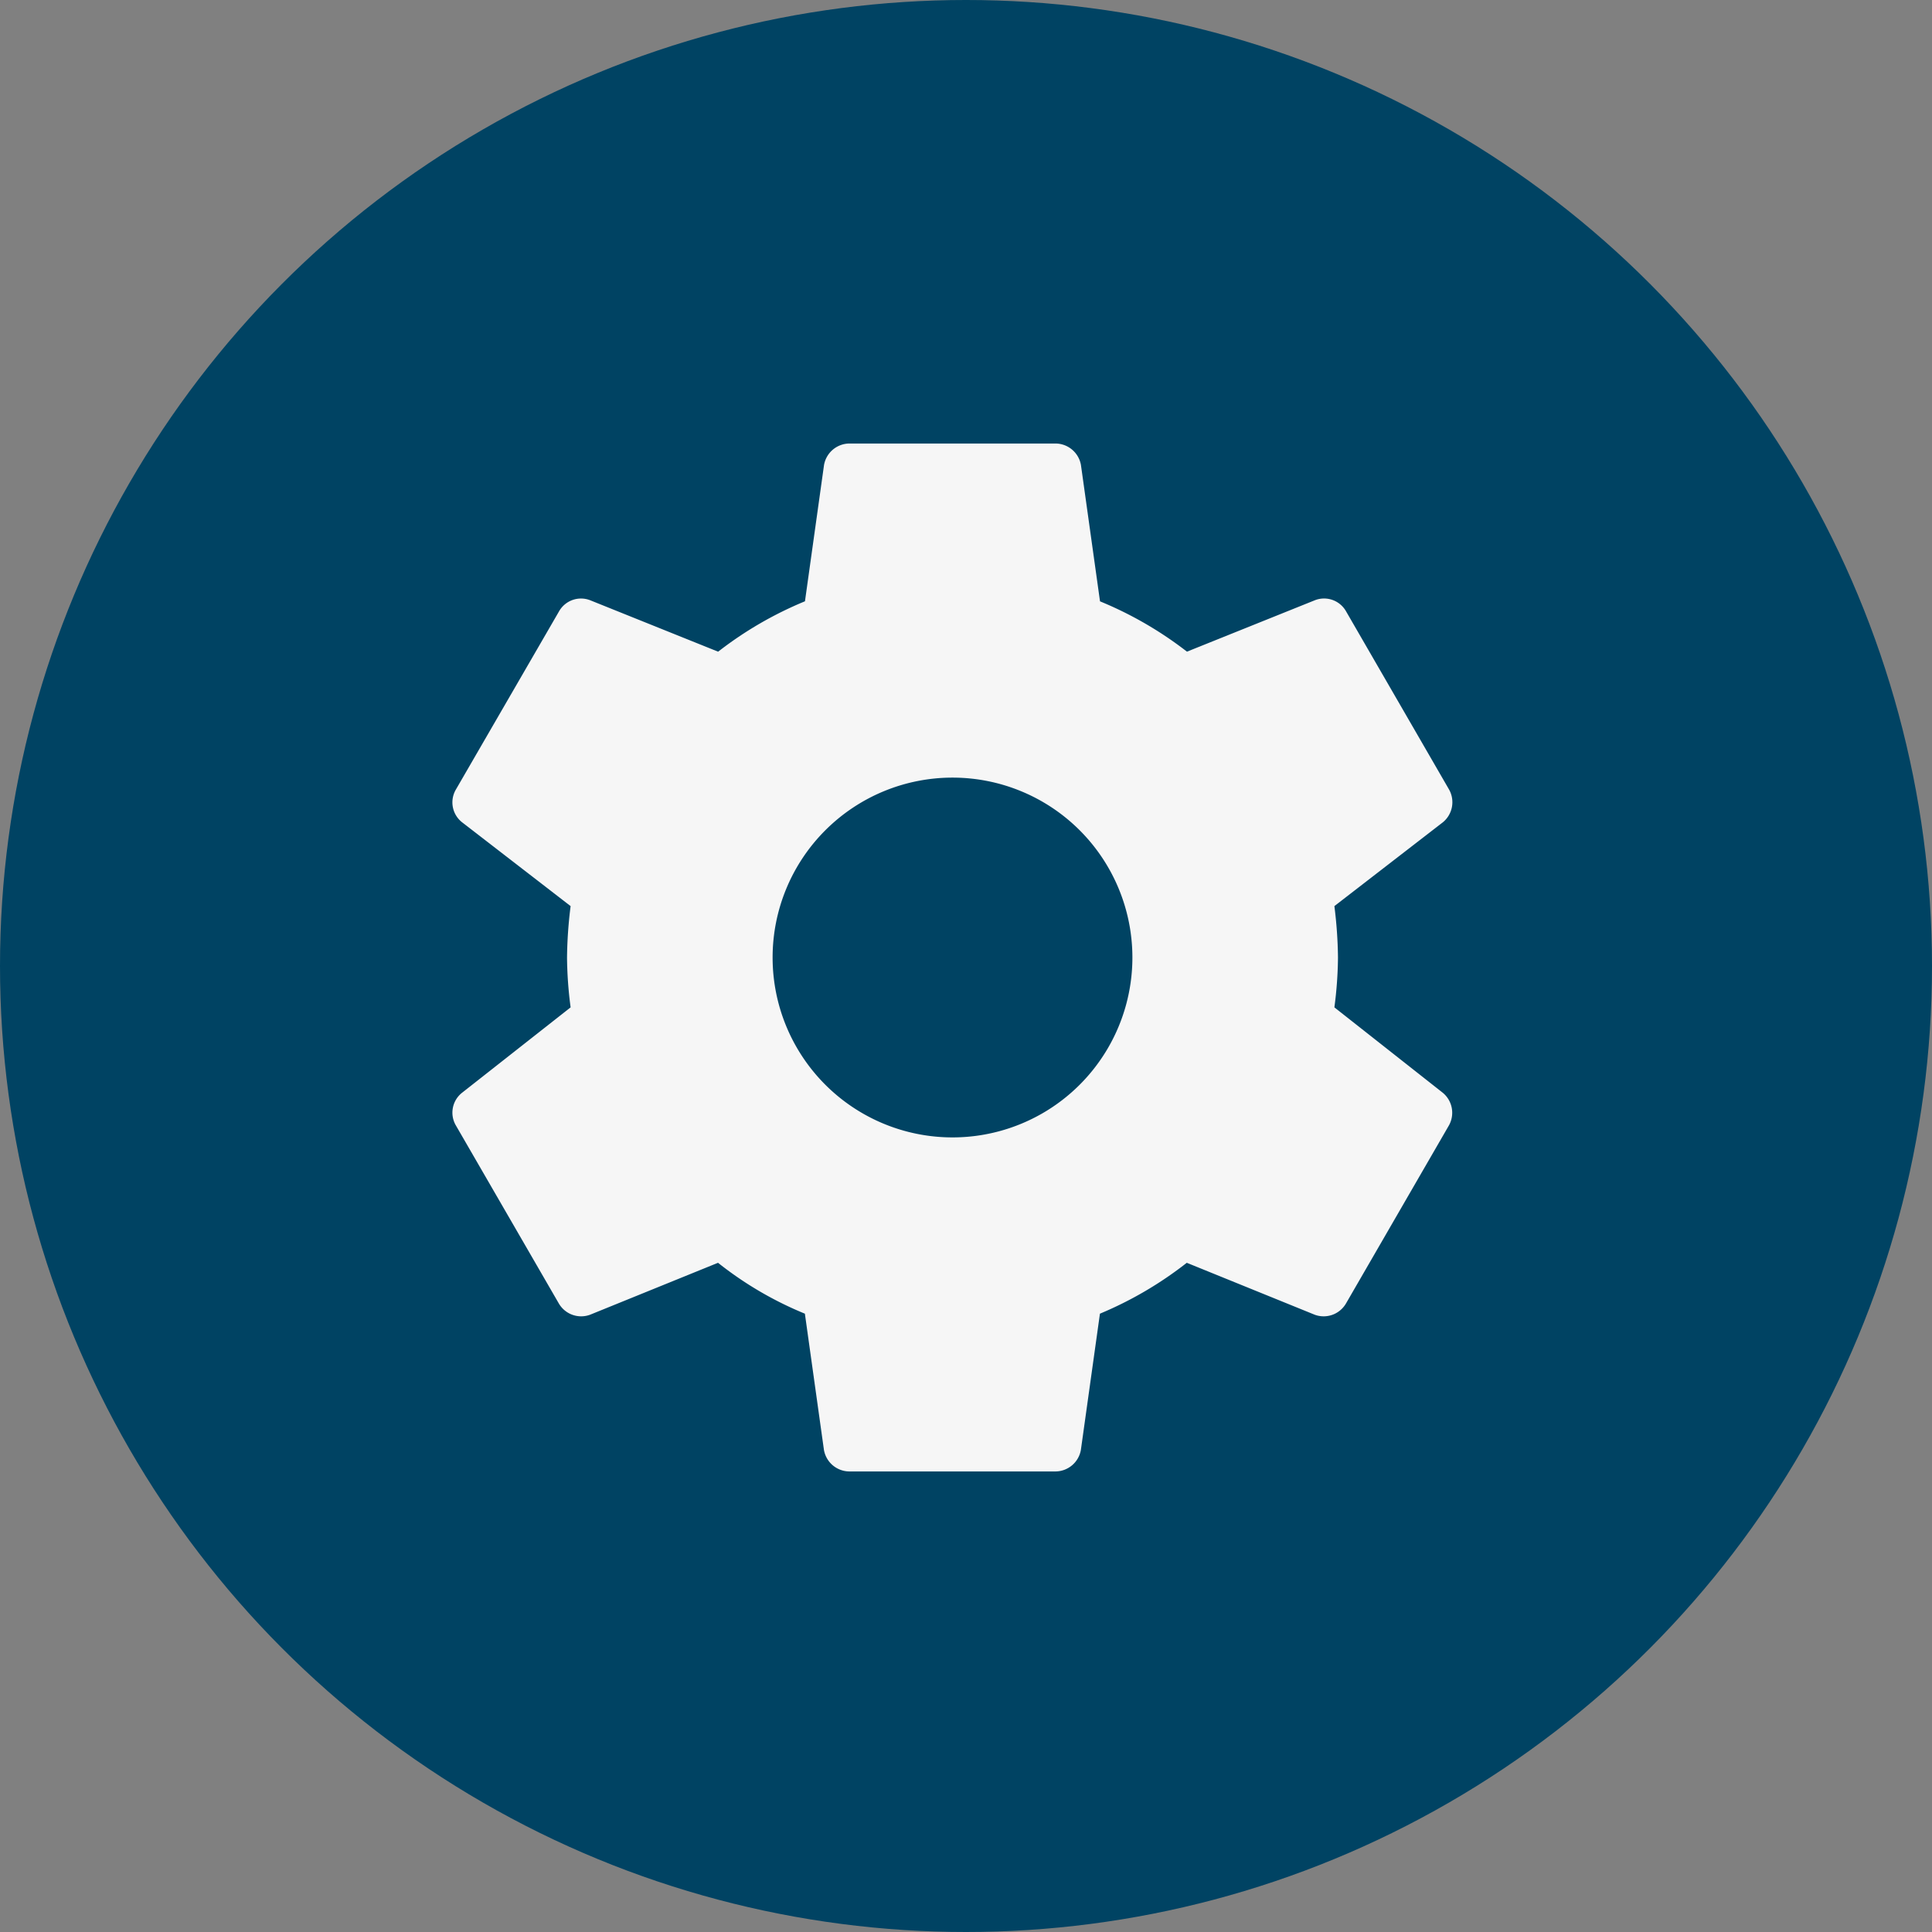 <?xml version="1.0" encoding="utf-8"?>
<svg xmlns="http://www.w3.org/2000/svg" width="71" height="71" viewBox="0 0 71 71">
  <rect x="0" y="0" width="71" height="71" fill="#808080" stroke="none"/>
  <g id="Group_276" data-name="Group 276" transform="translate(-925 -4008)">
    <circle id="Ellipse_14" data-name="Ellipse 14" cx="35.5" cy="35.5" r="35.5" transform="translate(925 4008)" fill="#004363"/>
    <path id="settings_1_" data-name="settings (1)" d="M20.648,27.5a6.611,6.611,0,1,1,6.611-6.611A6.611,6.611,0,0,1,20.648,27.5m14.034-4.779a14.675,14.675,0,0,0,.132-1.832A16.151,16.151,0,0,0,34.682,19l3.985-3.079a.953.953,0,0,0,.227-1.209L35.116,8.176a.928.928,0,0,0-1.152-.416l-4.7,1.889A13.692,13.692,0,0,0,26.069,7.8l-.7-5.005A.955.955,0,0,0,24.425,2H16.87a.955.955,0,0,0-.944.793l-.7,5.005A13.692,13.692,0,0,0,12.035,9.65l-4.7-1.889a.928.928,0,0,0-1.152.416L2.4,14.712a.931.931,0,0,0,.227,1.209L6.614,19a16.151,16.151,0,0,0-.132,1.889,14.675,14.675,0,0,0,.132,1.832L2.628,25.856A.931.931,0,0,0,2.4,27.065L6.179,33.6a.949.949,0,0,0,1.152.416l4.7-1.908a13.119,13.119,0,0,0,3.192,1.87l.7,5.005a.955.955,0,0,0,.944.793h7.555a.955.955,0,0,0,.944-.793l.7-5.005a13.754,13.754,0,0,0,3.192-1.87l4.7,1.908a.949.949,0,0,0,1.152-.416l3.778-6.535a.953.953,0,0,0-.227-1.209Z" transform="translate(939.356 4022.299)" fill="#f6f6f6"/>
  </g>
</svg>
